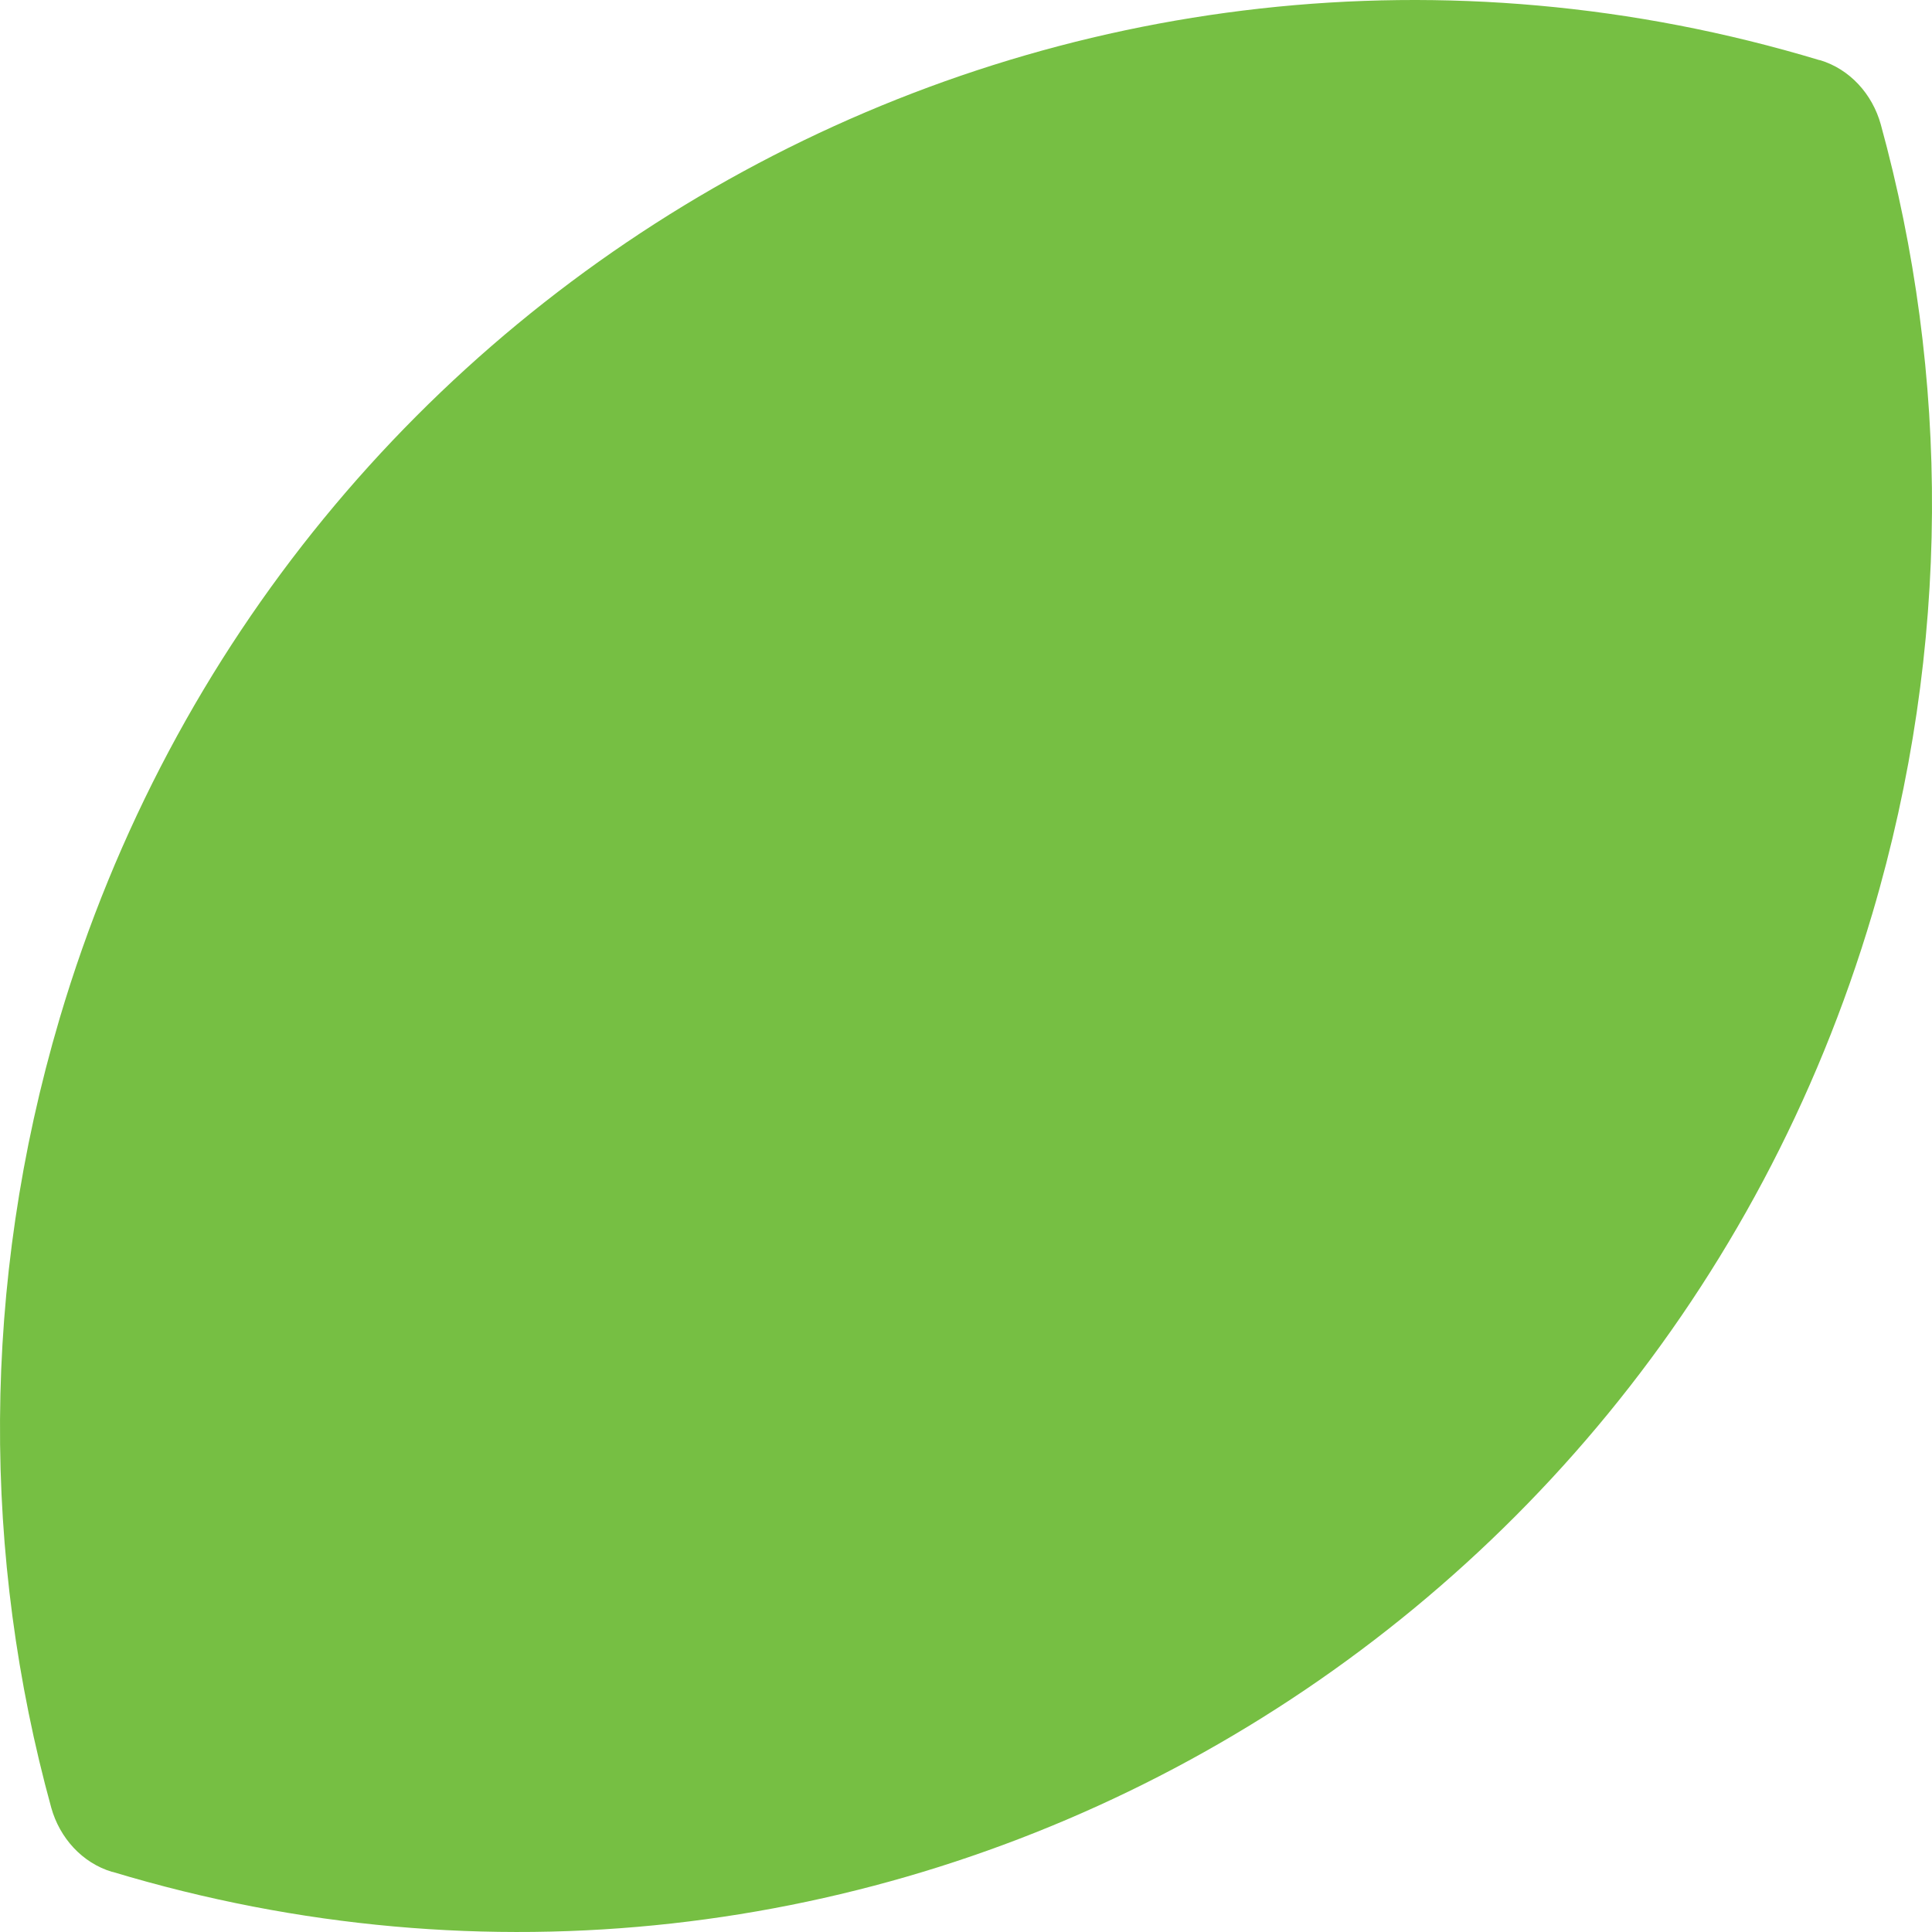 <svg width="40" height="40" viewBox="0 0 40 40" fill="none" xmlns="http://www.w3.org/2000/svg">
<path d="M37.67 1.245C37.67 1.245 37.67 1.245 37.68 1.245C38.3 1.431 38.765 1.949 38.939 2.574C40.363 7.754 40.401 13.383 38.765 18.915C34.135 34.543 17.816 43.427 2.33 38.755C2.33 38.755 2.33 38.755 2.32 38.755C1.7 38.569 1.235 38.051 1.061 37.426C-0.363 32.246 -0.401 26.617 1.235 21.085C5.865 5.457 22.184 -3.427 37.67 1.245Z" fill="#76BF43"/>
</svg>
